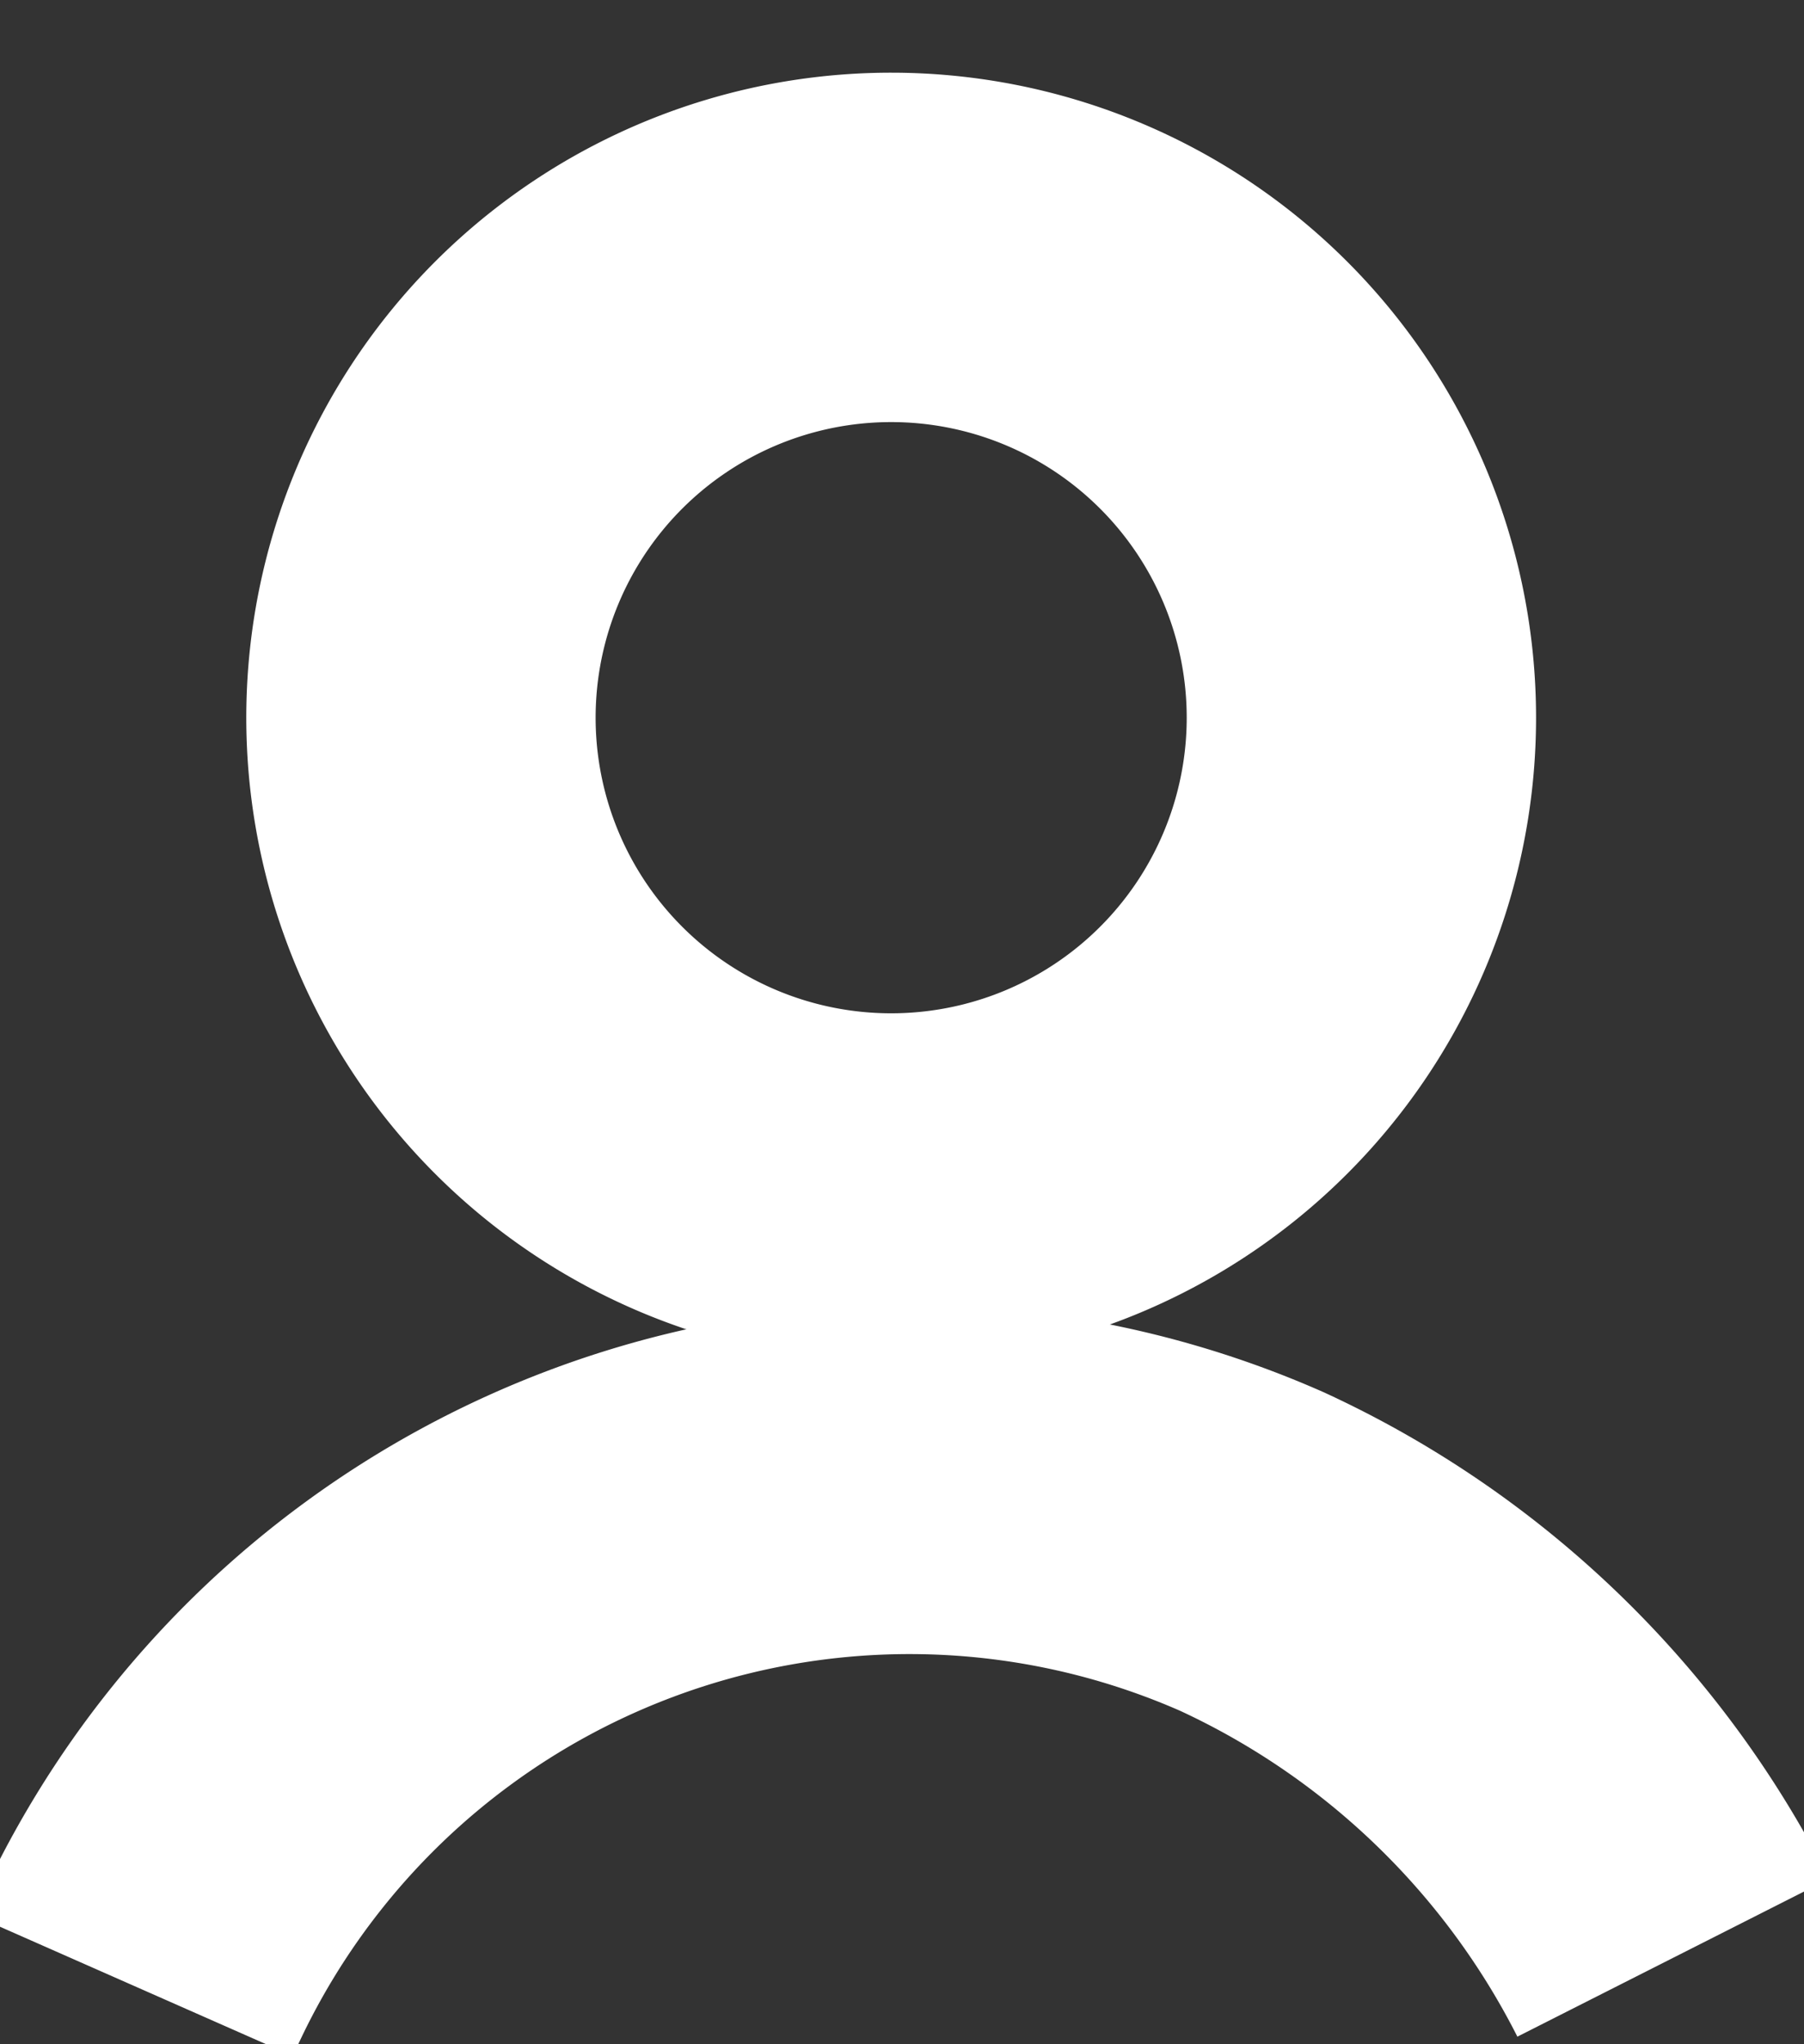<svg xmlns="http://www.w3.org/2000/svg" xmlns:xlink="http://www.w3.org/1999/xlink" width="15.492" height="17.551" viewBox="0 0 15.492 17.551">
  <rect x="0" y="0" width="15.492" height="17.551" fill="#333333" stroke="none"/>
  <defs>
    <clipPath id="clip-path">
      <rect id="Rectangle_3364" data-name="Rectangle 3364" width="15.492" height="17.551" fill="#fff" stroke="#fff" stroke-width="1"/>
    </clipPath>
  </defs>
  <g id="Groupe_5682" data-name="Groupe 5682" clip-path="url(#clip-path)">
    <path id="Tracé_7779" data-name="Tracé 7779" d="M22.549,8.538A4.038,4.038,0,1,1,18.512,4.5,4.038,4.038,0,0,1,22.549,8.538Z" transform="translate(-10.858 -2.376)" fill="none" stroke="#fff" stroke-miterlimit="10" stroke-width="3"/>
    <path id="Tracé_7780" data-name="Tracé 7780" d="M4.574,55.186a7.288,7.288,0,0,1,9.61-3.725A7.64,7.64,0,0,1,17.8,54.948" transform="translate(-3.431 -38.139)" fill="none" stroke="#fff" stroke-miterlimit="10" stroke-width="3"/>
  </g>
</svg>
